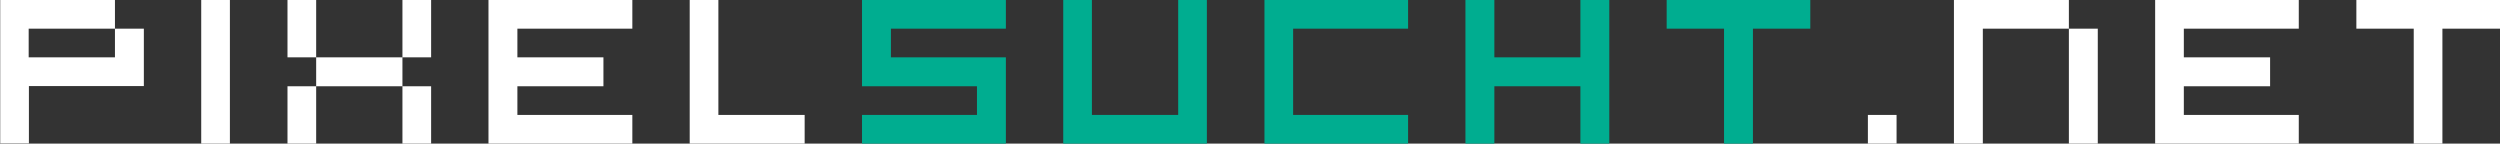 <?xml version="1.0" encoding="utf-8"?>
<!-- Generator: Adobe Illustrator 27.1.1, SVG Export Plug-In . SVG Version: 6.00 Build 0)  -->
<svg version="1.1" id="Ebene_1" xmlns="http://www.w3.org/2000/svg" xmlns:xlink="http://www.w3.org/1999/xlink" x="0px" y="0px"
	 viewBox="0 0 1107 63.6" style="enable-background:new 0 0 1107 63.6;" xml:space="preserve">
<rect x="0" y="0" width="1107" height="63.6" fill="#333333" stroke="none"/>
<style type="text/css">
	.st0{fill:#FFFFFF;}
	.st1{fill:#00AD90;}
</style>
<g id="Ebene_1_00000170274675507153807900000018075688170420649369_">
	<g>
		<g>
			<path class="st0" d="M0,0h50.9v12.7h12.8v25.4H12.8v25.4H0.1V0H0z M50.9,12.7H12.7v12.7h38.2V12.7z"/>
			<rect x="89.1" class="st0" width="12.7" height="63.6"/>
			<polygon class="st0" points="190.9,63.6 178.2,63.6 178.2,38.2 140,38.2 140,63.6 127.3,63.6 127.3,38.2 140,38.2 140,25.4 
				127.3,25.4 127.3,0 140,0 140,25.4 178.2,25.4 178.2,0 190.9,0 190.9,25.4 178.2,25.4 178.2,38.2 190.9,38.2 			"/>
			<polygon class="st0" points="280,12.7 229.1,12.7 229.1,25.4 267.2,25.4 267.2,38.2 229.1,38.2 229.1,50.9 280,50.9 280,63.6 
				216.3,63.6 216.3,0 280,0 			"/>
			<polygon class="st0" points="318.1,50.9 356.3,50.9 356.3,63.6 305.4,63.6 305.4,0 318.1,0 			"/>
			<polygon class="st1" points="394.5,12.7 394.5,25.4 445.4,25.4 445.4,63.6 381.7,63.6 381.7,50.9 432.6,50.9 432.6,38.2 
				381.7,38.2 381.7,0 445.4,0 445.4,12.7 			"/>
			<polygon class="st1" points="521.7,0 534.4,0 534.4,63.6 470.8,63.6 470.8,0 483.5,0 483.5,50.9 521.7,50.9 			"/>
			<polygon class="st1" points="623.5,12.7 572.6,12.7 572.6,50.9 623.5,50.9 623.5,63.6 559.9,63.6 559.9,0 623.5,0 			"/>
			<polygon class="st1" points="699.8,0 712.6,0 712.6,63.6 699.8,63.6 699.8,38.2 661.7,38.2 661.7,63.6 648.9,63.6 648.9,0 
				661.7,0 661.7,25.4 699.8,25.4 			"/>
			<polygon class="st1" points="801.6,0 801.6,12.7 776.2,12.7 776.2,63.6 763.4,63.6 763.4,12.7 738,12.7 738,0 			"/>
			<rect x="827.1" y="50.9" class="st0" width="12.7" height="12.7"/>
			<polygon class="st0" points="865.2,0 916.1,0 916.1,12.7 928.9,12.7 928.9,63.6 916.1,63.6 916.1,12.7 878,12.7 878,63.6 
				865.2,63.6 			"/>
			<polygon class="st0" points="1017.9,12.7 967,12.7 967,25.4 1005.2,25.4 1005.2,38.2 967,38.2 967,50.9 1017.9,50.9 1017.9,63.6 
				954.3,63.6 954.3,0 1017.9,0 			"/>
			<polygon class="st0" points="1107,0 1107,12.7 1081.5,12.7 1081.5,63.6 1068.8,63.6 1068.8,12.7 1043.4,12.7 1043.4,0 			"/>
		</g>
	</g>
</g>
</svg>
